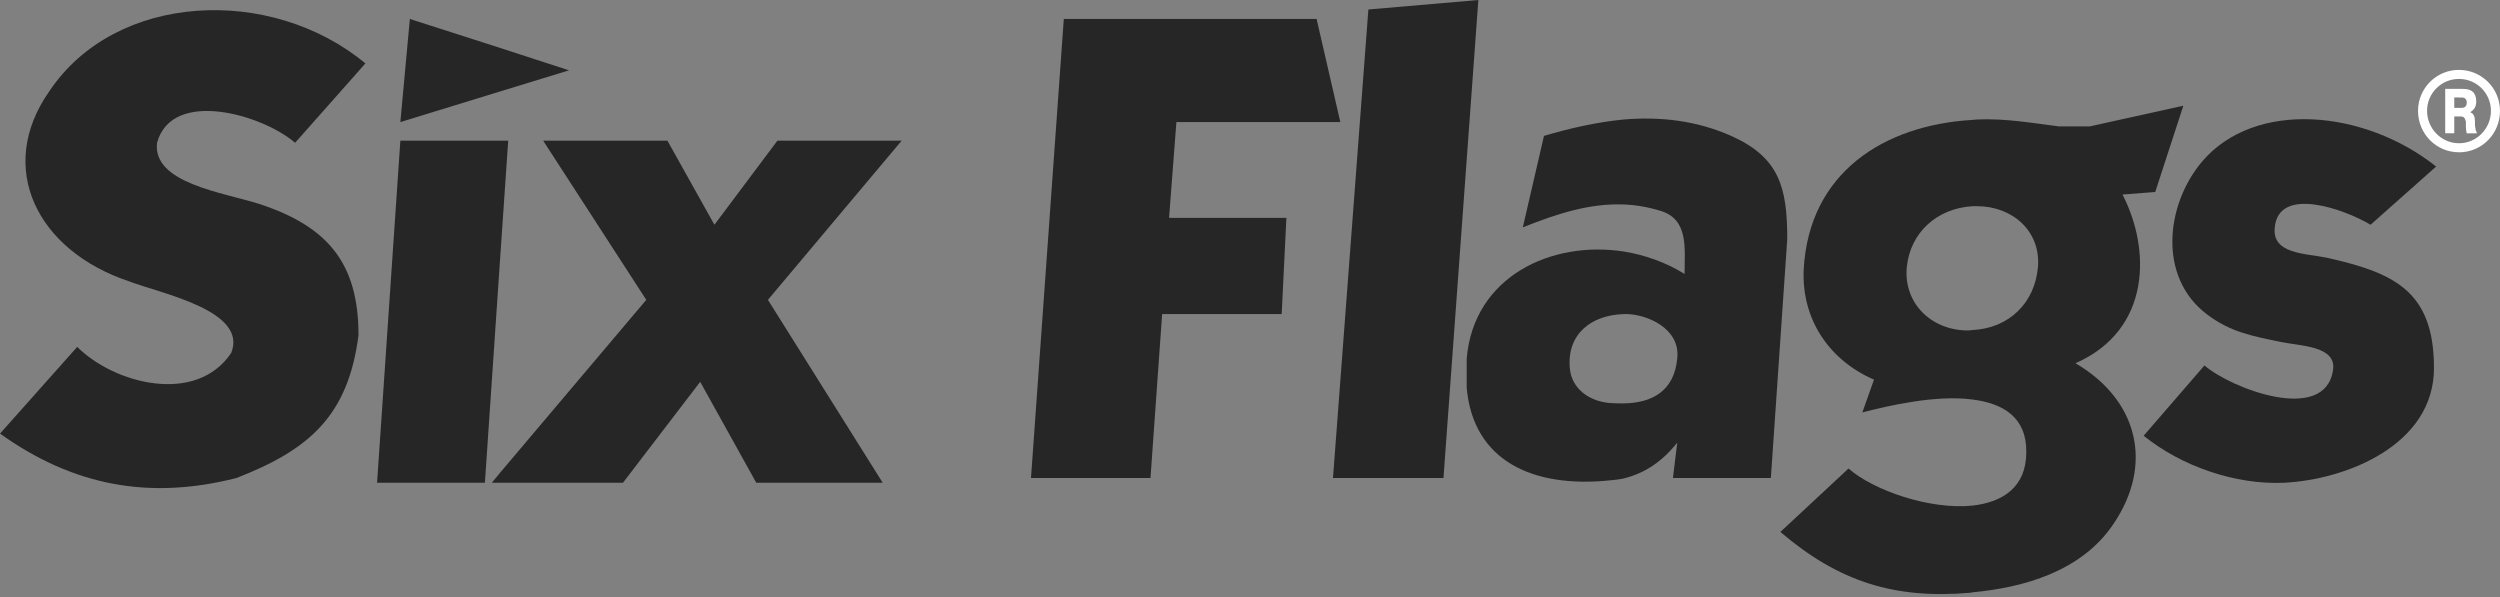 <svg width="134" height="32" viewBox="0 0 134 32" fill="none" xmlns="http://www.w3.org/2000/svg">
<rect x="0" y="0" width="134" height="32" fill="#808080" stroke="none"/>
<g clip-path="url(#clip0_4048_322)">
<path d="M26.801 25.875V25.343L34.64 16.072L29.113 7.539H35.773L38.293 12.047L41.67 7.539H48.33L41.161 16.072L47.313 25.875H40.536L37.53 20.466L33.391 25.875H26.801ZM26.801 13.943L27.24 7.539H26.801V13.943ZM26.801 4.902V2.567L30.5 3.77L26.801 4.902ZM19.586 3.399C14.545 -0.786 6.197 -0.441 2.636 4.902C-0.232 8.996 1.988 13.435 6.913 15.078C8.671 15.748 13.296 16.65 12.394 18.916C10.521 21.714 6.128 20.581 4.139 18.593L0 23.241C3.954 26.062 8.024 26.802 12.672 25.622C16.604 24.095 18.661 22.269 19.216 17.968C19.216 14.083 17.551 12.14 13.921 10.939C11.979 10.315 8.163 9.829 8.417 7.654C9.226 4.718 14.083 6.151 15.817 7.654L19.586 3.399ZM26.801 2.567V4.902L21.459 6.544L21.968 1.016L26.801 2.567ZM26.801 7.539V13.943L25.991 25.875H20.211L21.459 7.539H26.801ZM26.801 25.343L26.361 25.875H26.801V25.343Z" fill="#262626"/>
<path d="M73.345 0.509L79.24 0L77.37 25.622H71.448L73.345 0.509Z" fill="#262626"/>
<path d="M114.899 23.356C116.933 24.998 119.825 25.992 122.415 25.876C125.745 25.714 130.461 23.864 130.461 19.725C130.461 15.586 128.31 14.613 124.68 13.806C123.548 13.574 121.767 13.62 121.928 12.186C122.137 9.943 125.675 11.214 127.063 12.047L130.576 8.926C126.74 5.874 120.865 5.319 118.021 8.672C116.078 10.985 115.662 14.847 118.274 16.834C119.546 17.806 120.726 18.014 122.298 18.338C123.315 18.547 125.257 18.547 125.05 19.842C124.609 22.756 119.569 20.813 118.159 19.588L114.899 23.356Z" fill="#262626"/>
<path d="M87.034 10.96C87.681 10.984 88.352 11.099 89.022 11.308C90.527 11.77 90.293 13.344 90.293 14.685C89.299 14.061 88.165 13.666 87.032 13.481V16.834H87.147C88.258 16.834 90.084 17.599 89.9 19.217C89.739 20.95 88.559 21.6 87.032 21.622V25.645C88.165 25.368 89.114 24.72 89.9 23.725L89.669 25.622H94.918L95.797 12.81C95.797 10.059 95.381 8.441 92.79 7.284C90.919 6.453 88.976 6.243 87.033 6.405L87.034 10.96ZM81.623 12.186C83.473 11.447 85.207 10.891 87.034 10.96L87.033 6.405C85.6 6.543 84.165 6.867 82.757 7.284L81.623 12.186ZM87.034 13.481C83.15 12.88 78.988 14.822 78.615 19.217V19.263V20.79C78.964 24.698 82.154 26.199 86.385 25.738C86.616 25.715 86.825 25.693 87.032 25.646V21.622C86.779 21.622 86.524 21.623 86.271 21.6C85.206 21.507 84.235 20.858 84.142 19.727C83.981 17.9 85.299 16.883 87.032 16.836V13.482H87.034V13.481Z" fill="#262626"/>
<path d="M105.719 11.053H105.973C107.892 11.053 109.395 12.417 109.234 14.313C109.072 16.232 107.684 17.599 105.719 17.69V21.413C107.361 21.62 108.632 22.361 108.609 24.233C108.609 26.106 107.361 26.916 105.719 27.101V31.749C108.448 31.496 111.546 30.639 113.257 28.119C115.478 24.881 114.575 21.413 111.246 19.47C115.337 17.666 115.268 13.319 113.765 10.428L115.521 10.29L117.027 5.666L112.007 6.776H110.365C108.909 6.59 107.452 6.336 105.971 6.405C105.901 6.405 105.81 6.427 105.718 6.427L105.719 11.053ZM102.205 14.313C102.389 12.464 103.822 11.169 105.719 11.053V6.427C100.979 6.705 96.956 9.249 96.677 14.453C96.561 17.066 97.995 19.284 100.446 20.349L99.822 22.106C101.256 21.736 103.753 21.157 105.719 21.413V17.69C105.649 17.69 105.557 17.713 105.488 17.713C103.499 17.713 102.019 16.232 102.205 14.313ZM105.719 27.101V31.749L105.604 31.772C101.511 32.12 98.55 31.172 95.428 28.512L99.081 25.112C100.424 26.292 103.452 27.333 105.719 27.101Z" fill="#262626"/>
<path d="M61.666 25.622L62.291 16.834H68.698L68.951 11.677H62.662L63.055 6.543H71.842L70.57 1.016H57.02L55.261 25.622H61.666Z" fill="#262626"/>
<path d="M131.802 3.747C133.027 3.747 134 4.741 134 5.943C134 7.17 133.027 8.164 131.802 8.164V7.678C132.751 7.678 133.514 6.892 133.514 5.943C133.514 4.994 132.751 4.231 131.802 4.231V3.747ZM131.802 6.243H131.896C131.987 6.243 132.056 6.267 132.08 6.313C132.127 6.359 132.147 6.427 132.172 6.521V6.798C132.172 6.937 132.194 7.053 132.218 7.146H132.75V7.077C132.704 7.03 132.679 6.915 132.658 6.73V6.544C132.658 6.36 132.634 6.243 132.588 6.175C132.566 6.106 132.496 6.06 132.403 6.013C132.519 5.943 132.588 5.875 132.658 5.759C132.704 5.667 132.727 5.552 132.727 5.435C132.727 5.203 132.658 5.018 132.542 4.926C132.427 4.811 132.241 4.764 131.987 4.764H131.801V5.227H131.941C132.032 5.227 132.102 5.25 132.147 5.296C132.194 5.341 132.218 5.411 132.218 5.504C132.218 5.596 132.194 5.666 132.147 5.711C132.102 5.758 132.032 5.781 131.941 5.781H131.801L131.802 6.243ZM131.802 8.162C130.577 8.162 129.606 7.168 129.606 5.942C129.606 4.739 130.577 3.745 131.802 3.745V4.231C130.853 4.231 130.091 4.993 130.091 5.942C130.091 6.89 130.853 7.678 131.802 7.678V8.162ZM131.802 4.763H131.063V7.144H131.548V6.242H131.802V5.78H131.548V5.225H131.802V4.763Z" fill="white"/>
</g>
<defs>
<clipPath id="clip0_4048_322">
<rect width="134" height="31.841" fill="white"/>
</clipPath>
</defs>
</svg>
